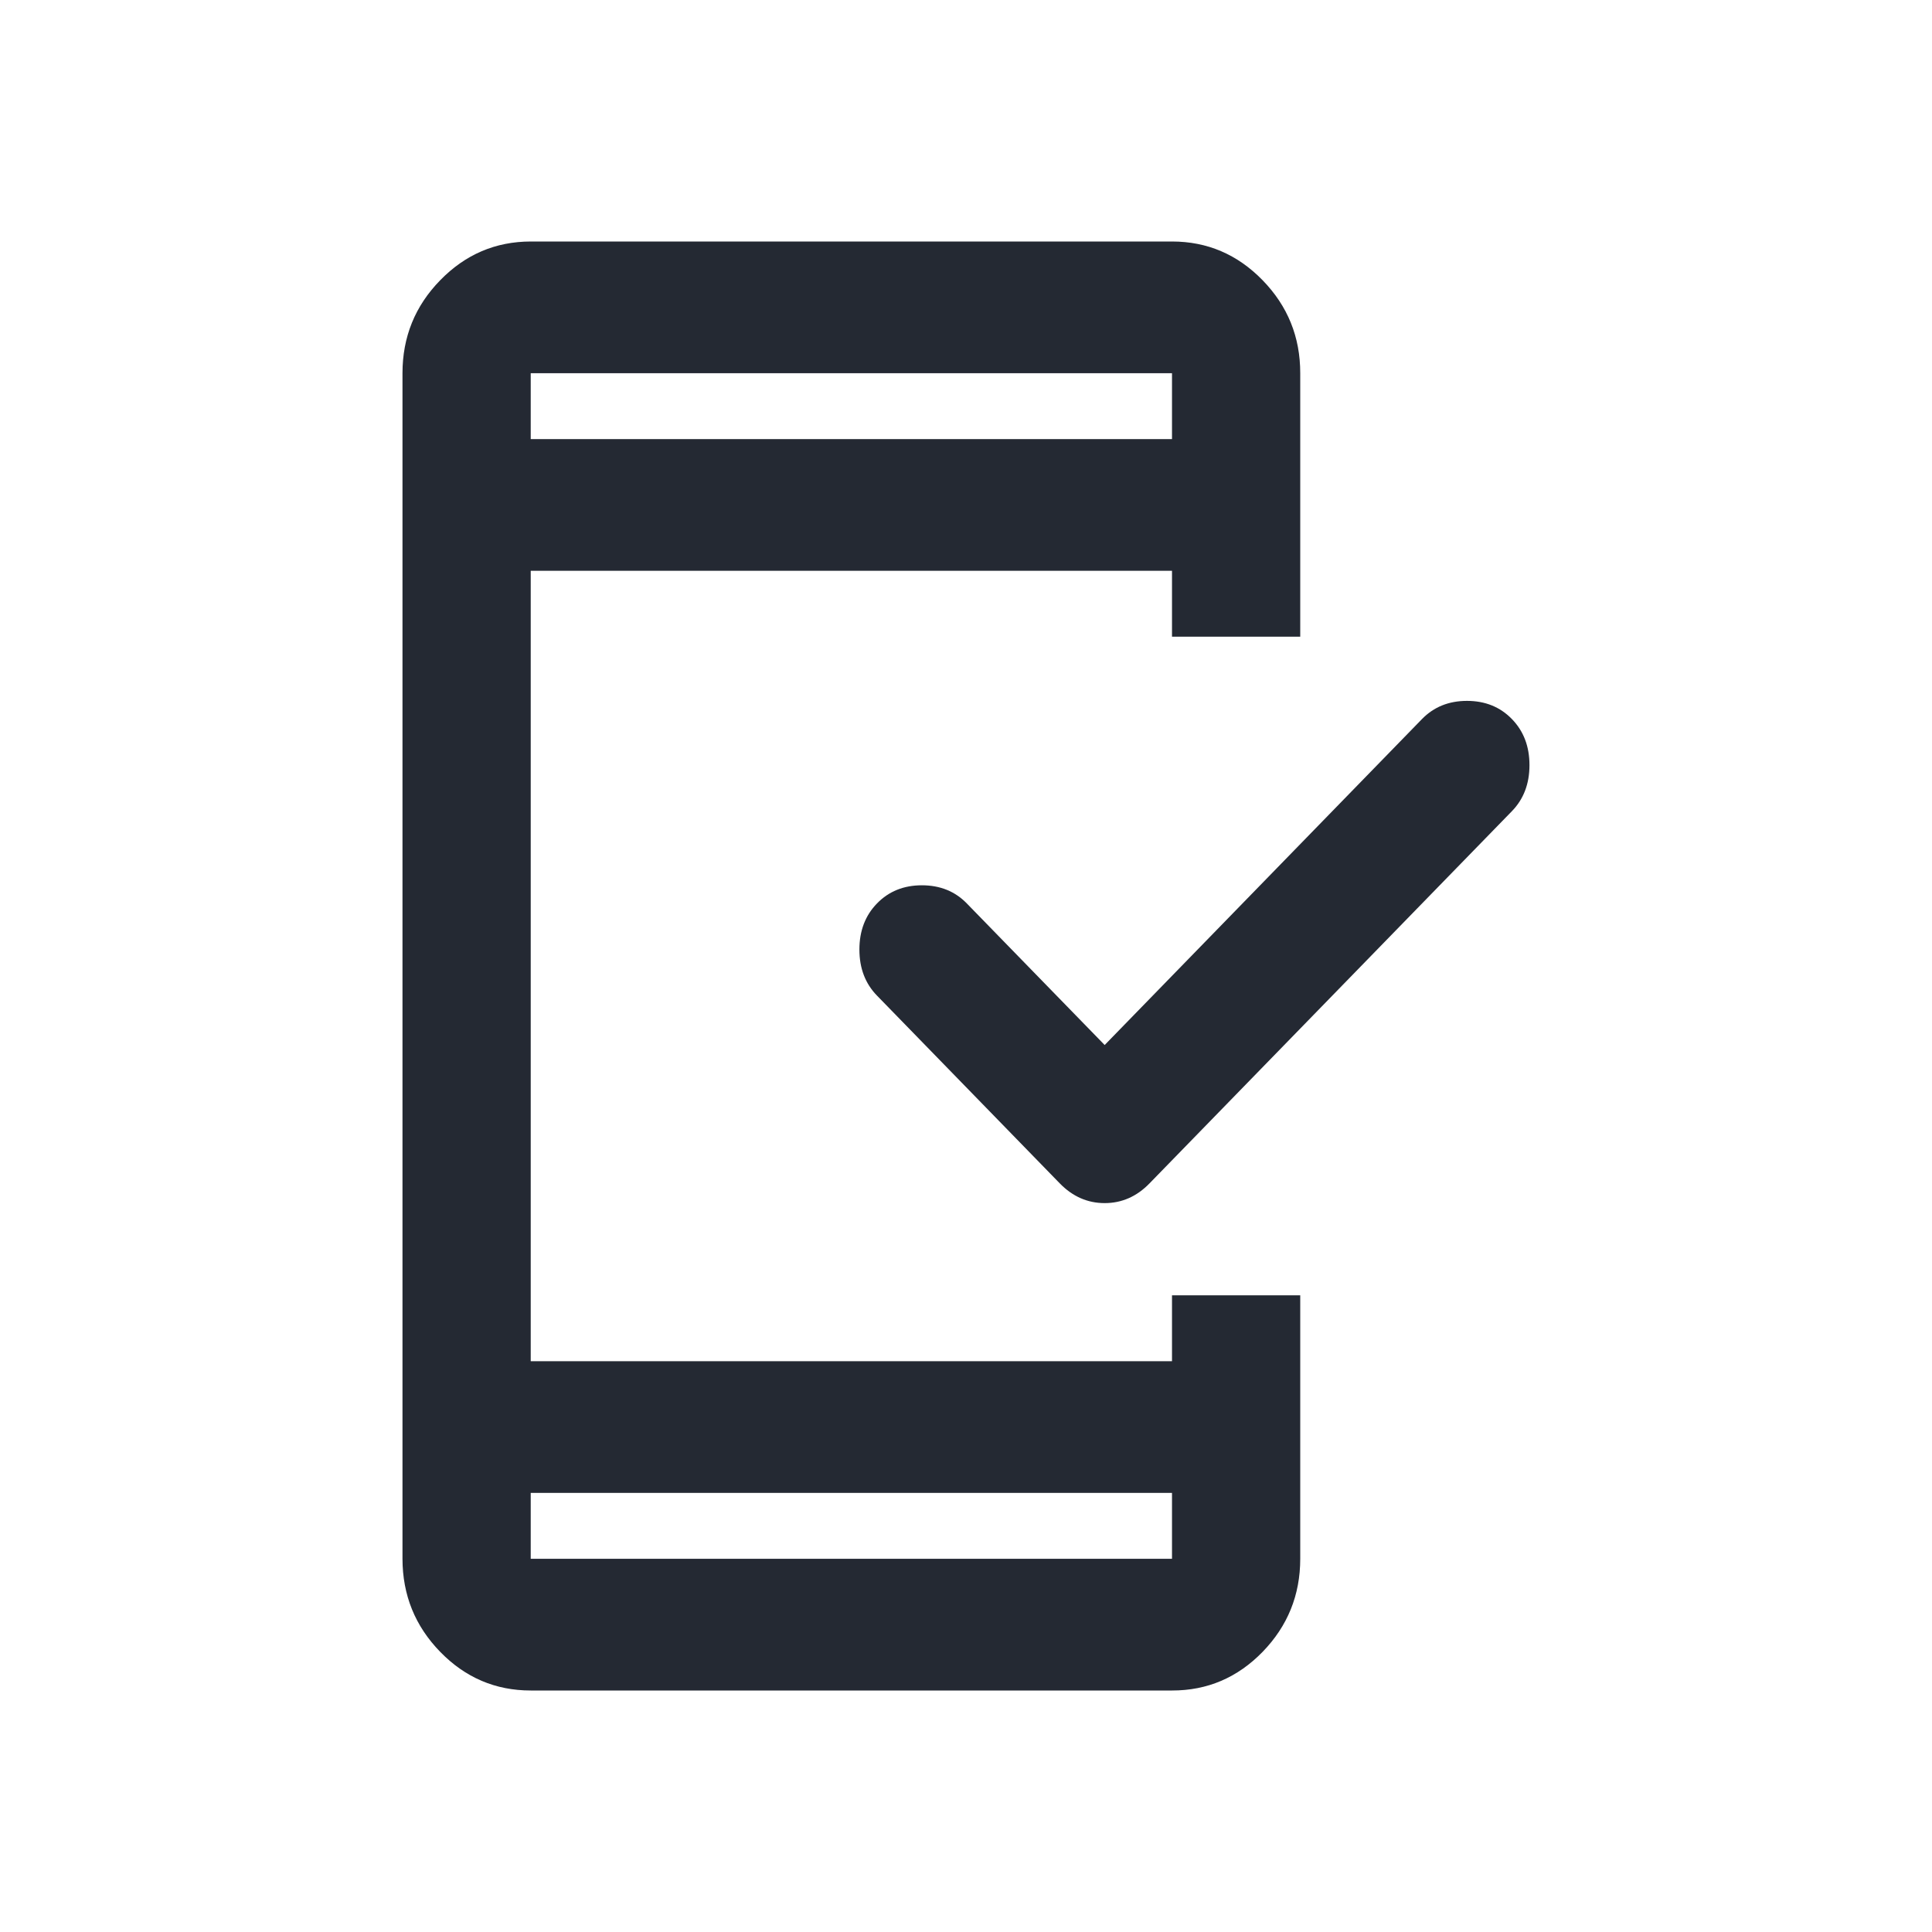 <?xml version="1.0" encoding="UTF-8"?>
<svg xmlns="http://www.w3.org/2000/svg" width="40" height="40" viewBox="0 0 40 40" fill="none">
  <g id="Wrap">
    <path id="Vector" d="M10.988 35C10.258 35 9.633 34.733 9.114 34.2C8.594 33.666 8.334 33.024 8.333 32.273V7.727C8.333 6.977 8.593 6.335 9.114 5.802C9.634 5.268 10.259 5.001 10.988 5H24.265C24.995 5 25.62 5.267 26.141 5.802C26.661 6.336 26.921 6.978 26.92 7.727V13.182H24.265V11.818H10.988V28.182H24.265V26.818H26.92V32.273C26.92 33.023 26.66 33.665 26.141 34.2C25.621 34.734 24.996 35.001 24.265 35H10.988ZM10.988 30.909V32.273H24.265V30.909H10.988ZM22.871 21.636L29.442 14.886C29.686 14.636 29.996 14.511 30.372 14.511C30.748 14.511 31.058 14.636 31.301 14.886C31.545 15.136 31.666 15.454 31.666 15.841C31.666 16.227 31.545 16.546 31.301 16.796L23.8 24.5C23.535 24.773 23.225 24.909 22.871 24.909C22.517 24.909 22.207 24.773 21.941 24.5L18.158 20.614C17.914 20.364 17.793 20.046 17.793 19.659C17.793 19.273 17.914 18.954 18.158 18.704C18.401 18.454 18.711 18.329 19.087 18.329C19.463 18.329 19.773 18.454 20.016 18.704L22.871 21.636ZM10.988 9.091H24.265V7.727H10.988V9.091Z" fill="#242933"></path>
  </g>
</svg>
